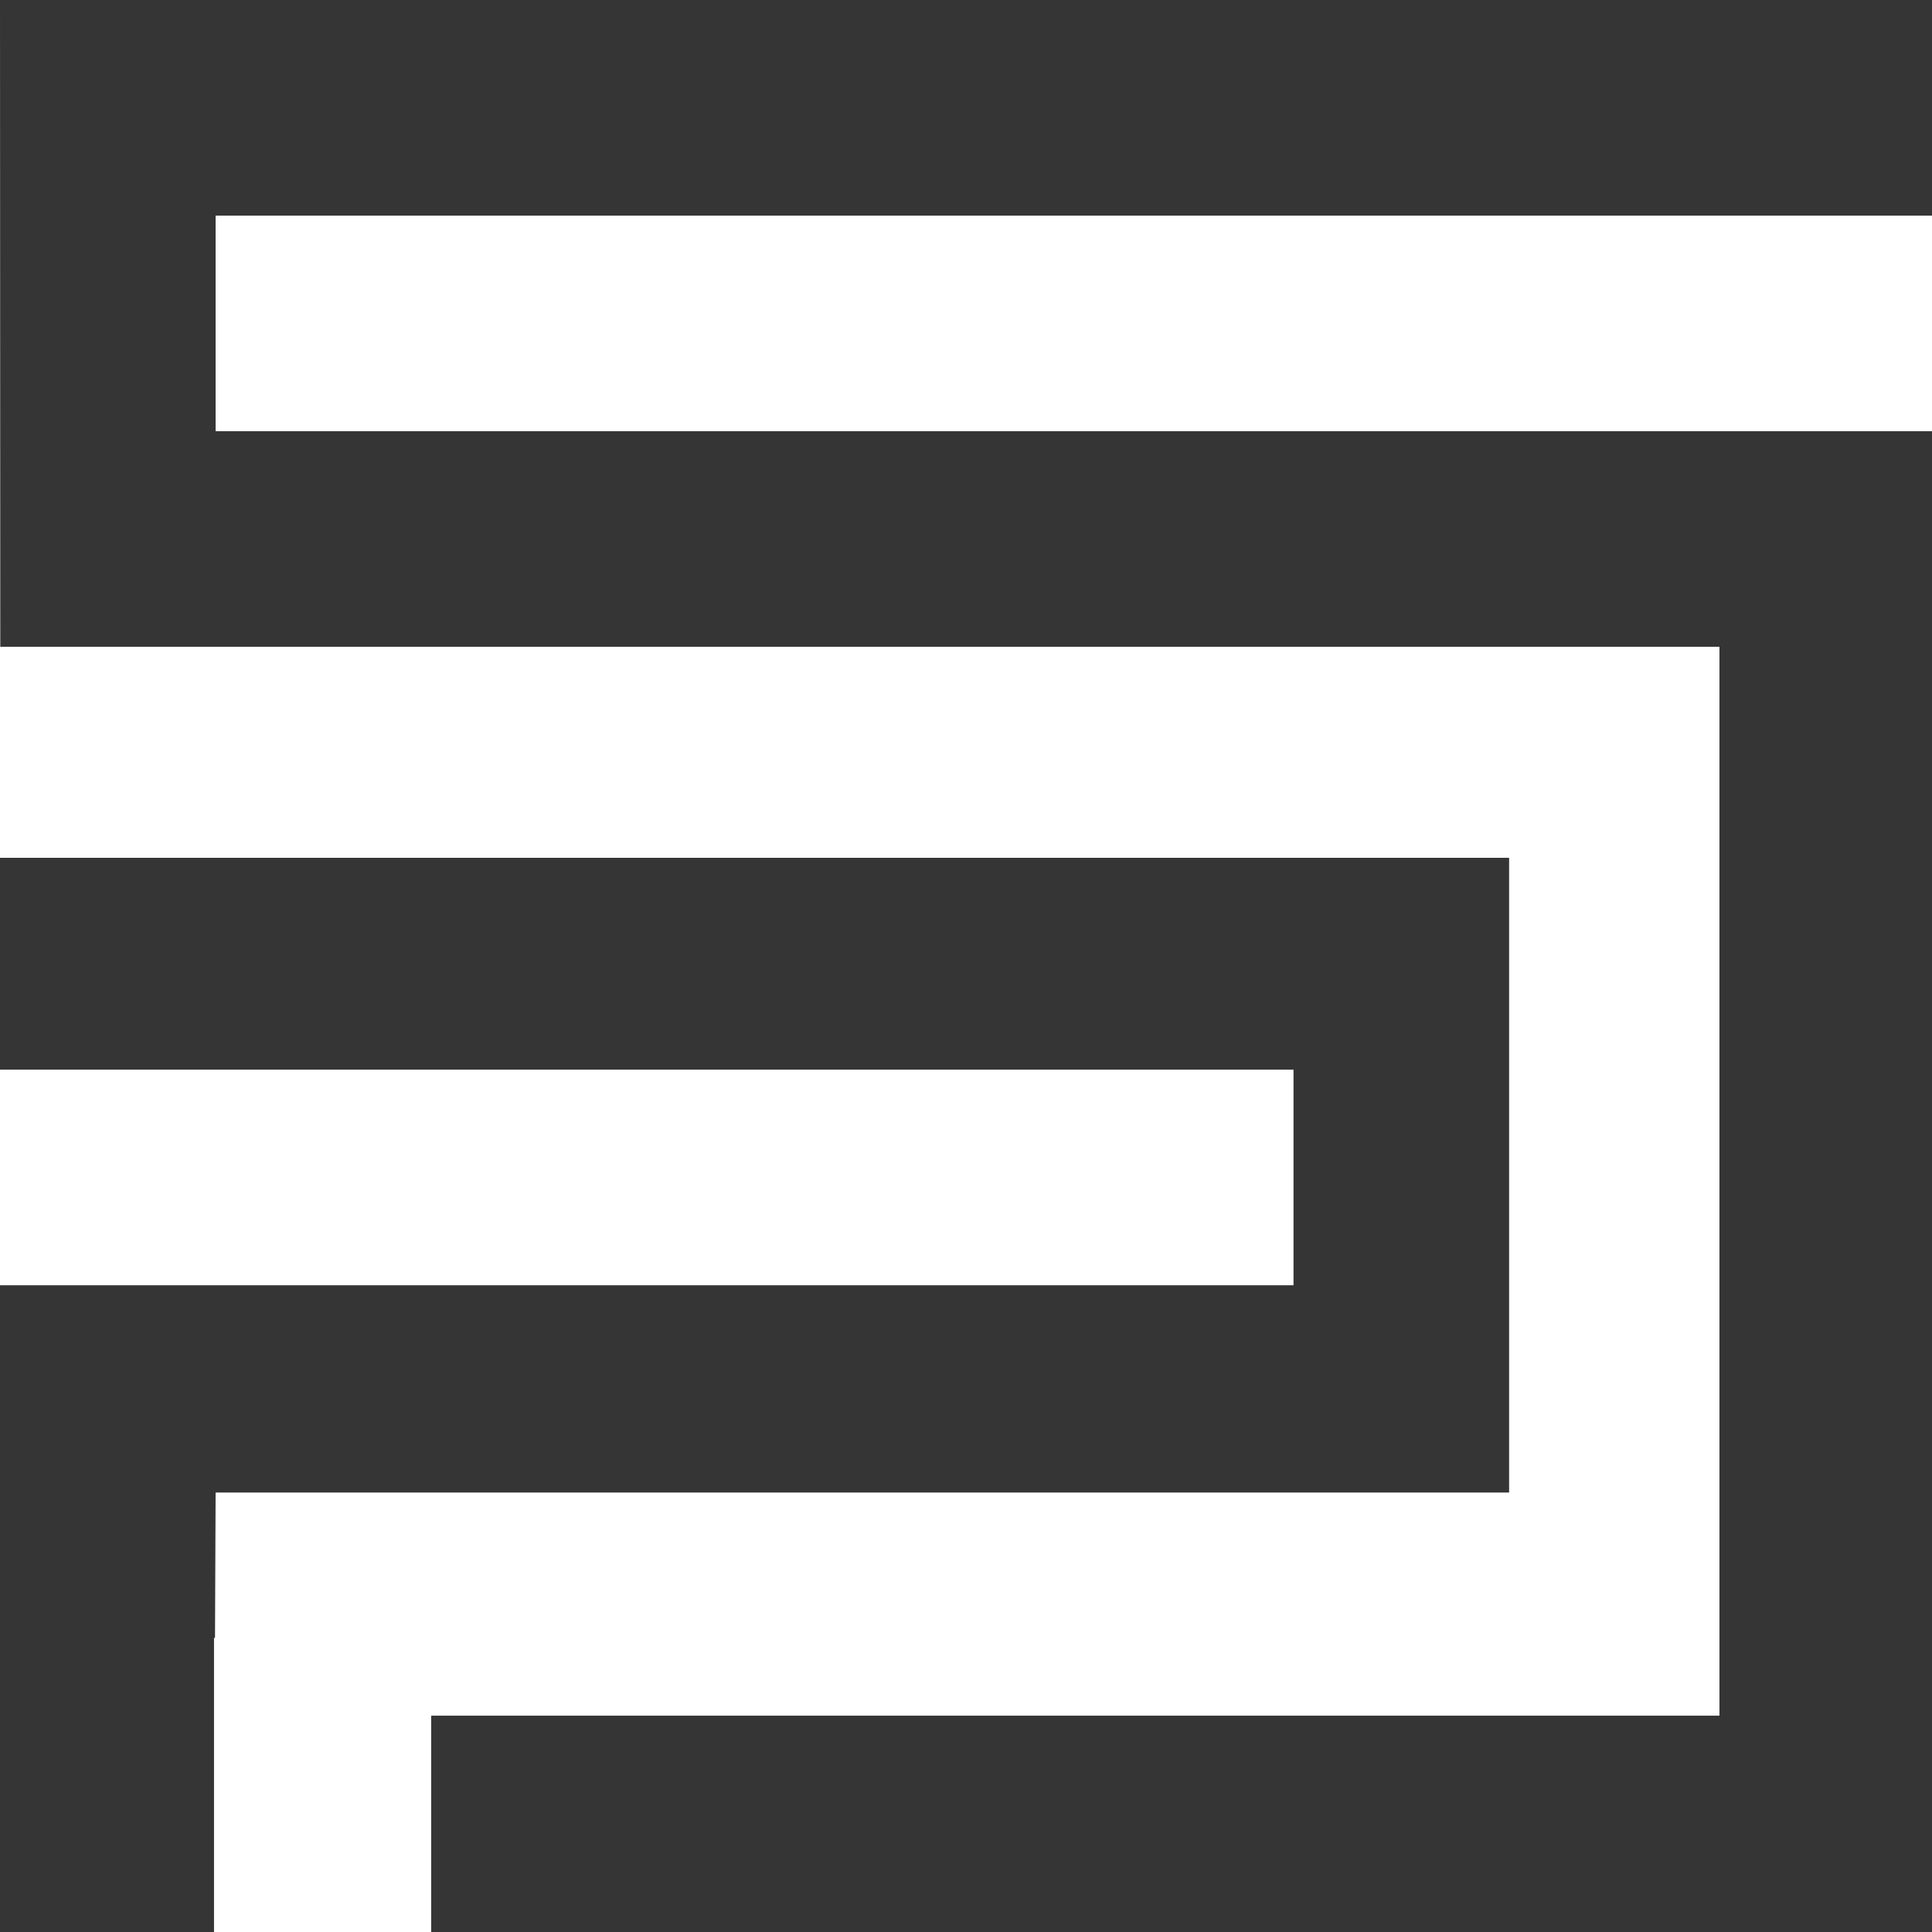 <svg width="35" height="35" viewBox="0 0 35 35" fill="none" xmlns="http://www.w3.org/2000/svg">
<path fill-rule="evenodd" clip-rule="evenodd" d="M27.339 27.039H3.906L3.895 29.672H3.877V35.001H0V23.284H23.433V19.378H0V15.54H27.339V27.039ZM35 3.906H3.906V7.812H35V35.001H7.811V31.081H31.149V11.717H0.005L0 0H35V3.906Z" fill="#353535"/>
</svg>
